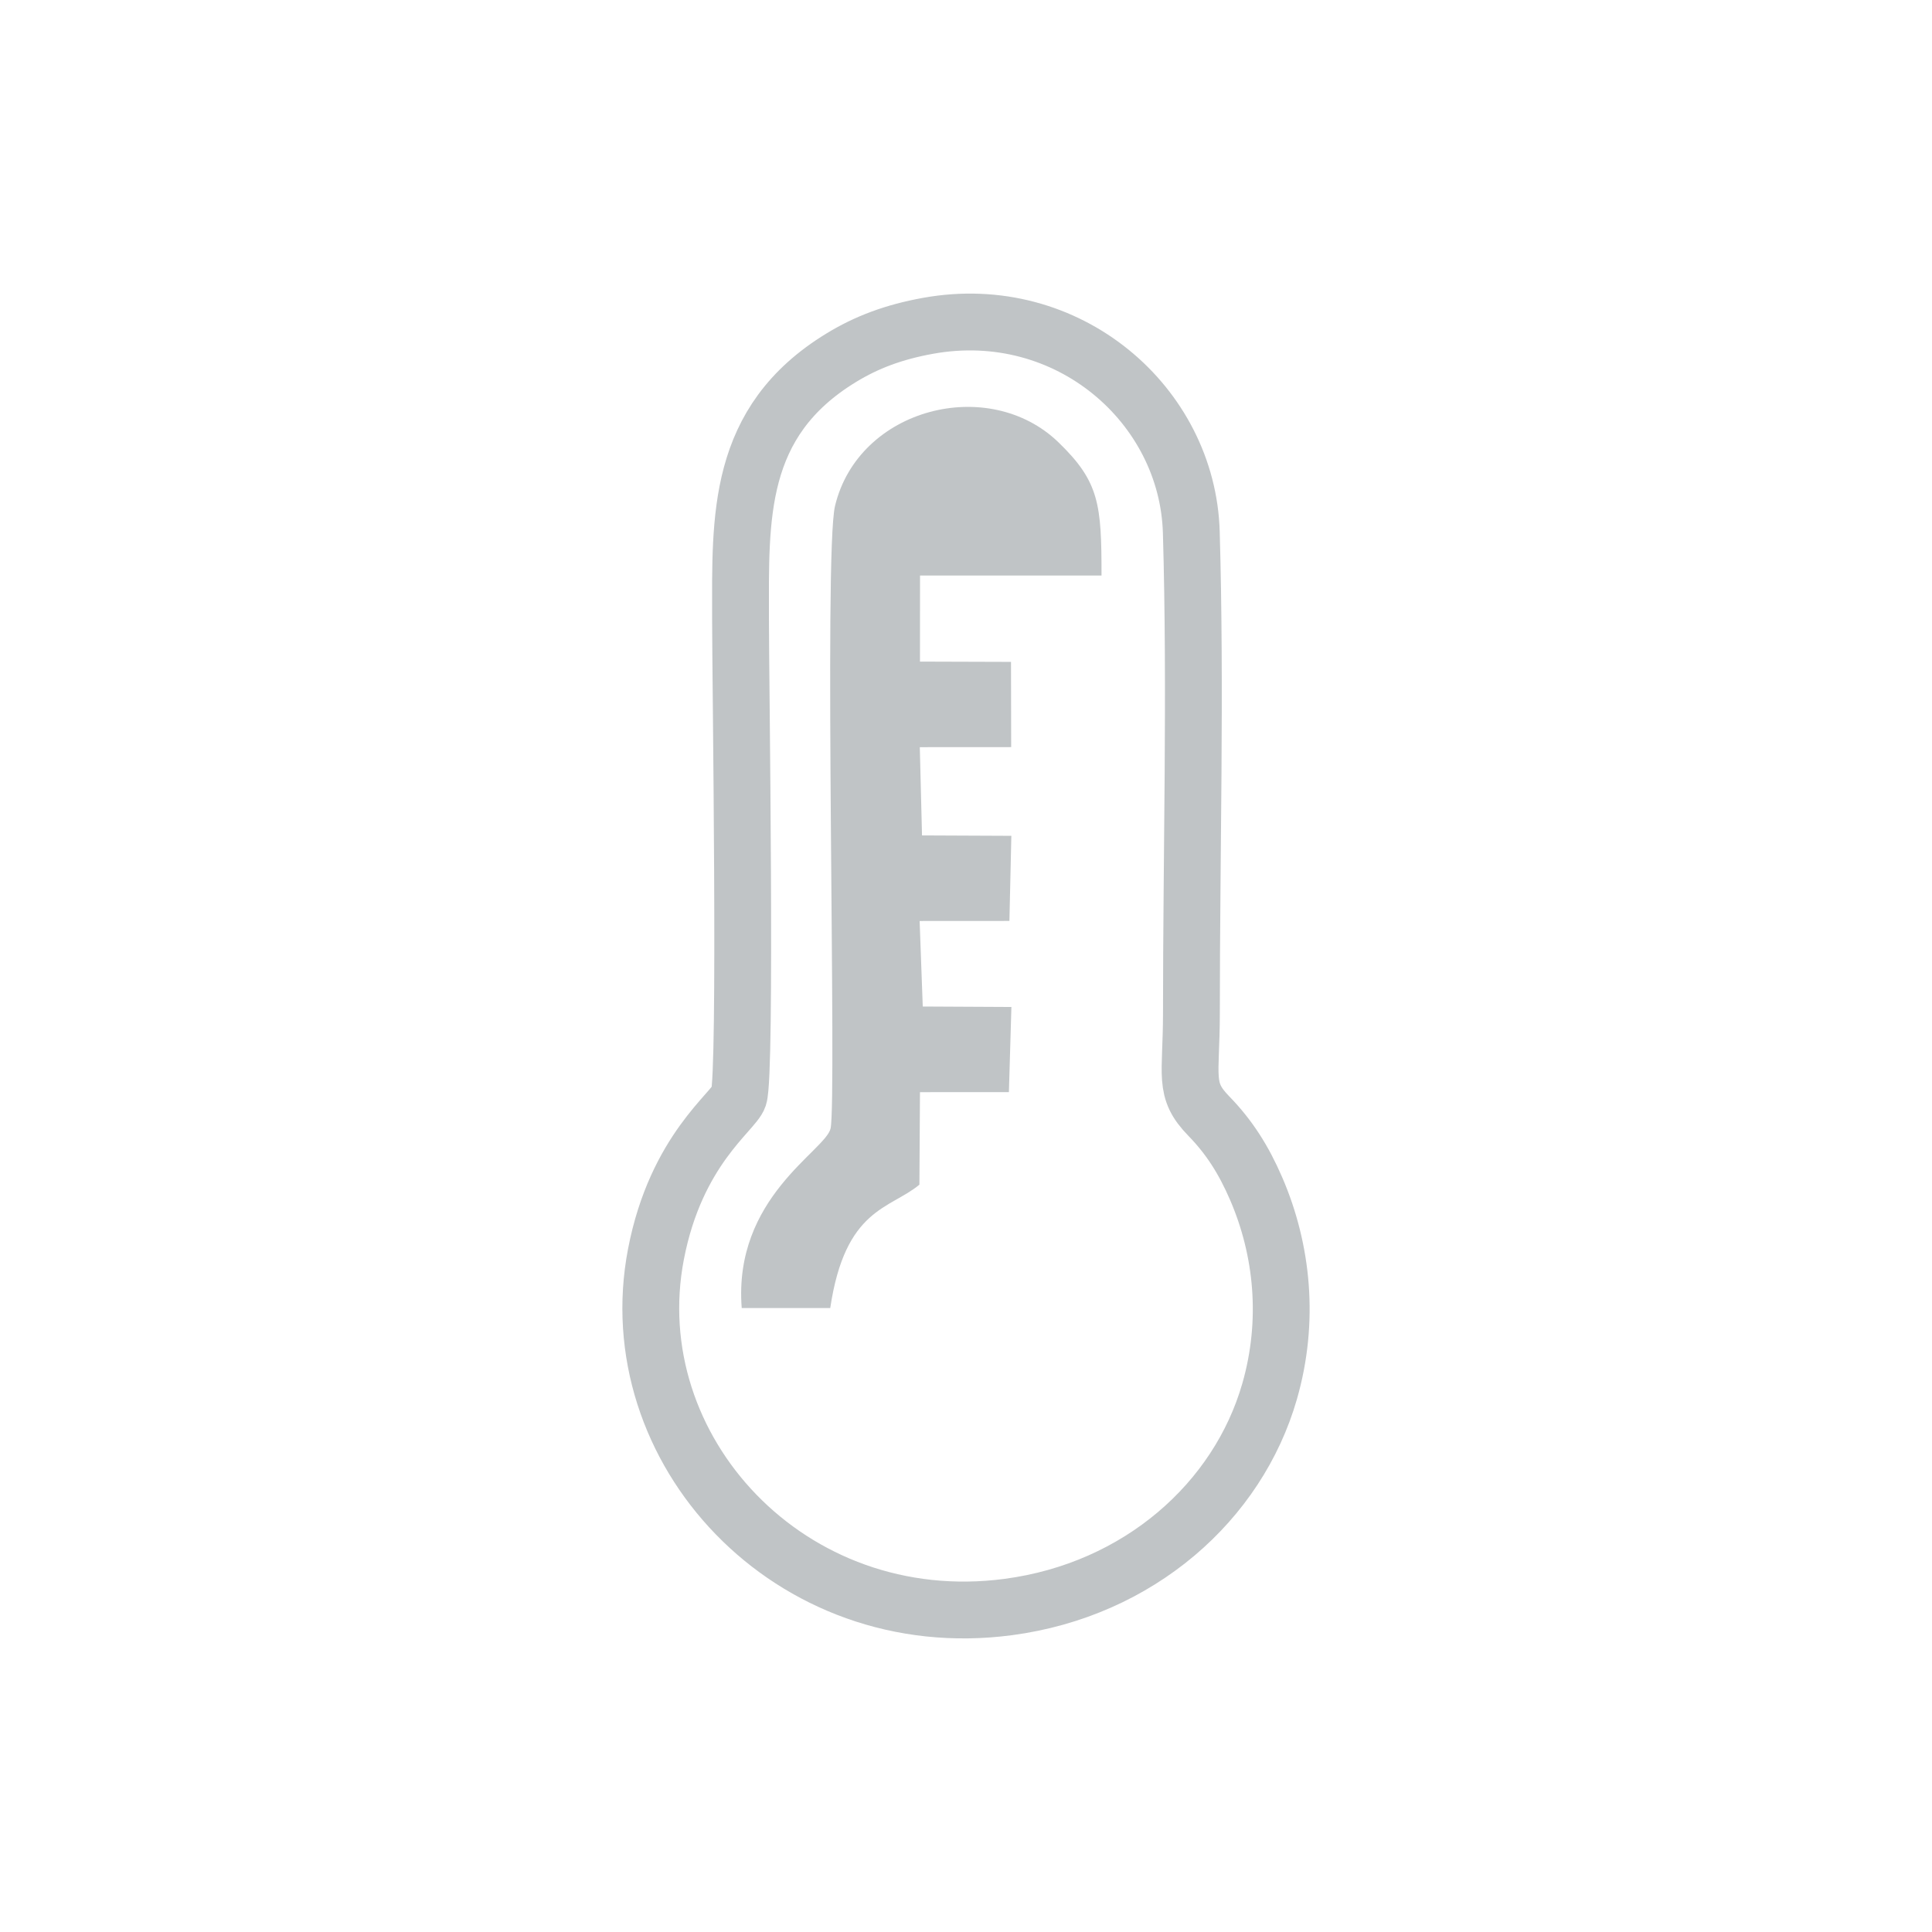 <?xml version="1.0" encoding="UTF-8"?>
<!DOCTYPE svg PUBLIC "-//W3C//DTD SVG 1.1//EN" "http://www.w3.org/Graphics/SVG/1.1/DTD/svg11.dtd">
<!-- Creator: CorelDRAW 2020 (64-Bit) -->
<svg xmlns="http://www.w3.org/2000/svg" xml:space="preserve" width="34px" height="34px" version="1.1" shape-rendering="geometricPrecision" text-rendering="geometricPrecision" image-rendering="optimizeQuality" fill-rule="evenodd" clip-rule="evenodd"
viewBox="0 0 34 34"
 xmlns:xlink="http://www.w3.org/1999/xlink"
 xmlns:xodm="http://www.corel.com/coreldraw/odm/2003">
 <g id="Layer_x0020_1">
  <rect fill="none" width="34" height="34"/>
  <path fill="#C0C4C6" fill-rule="nonzero" d="M13.053 23.019c-0.152,-1.947 1.479,-2.769 1.564,-3.161 0.111,-0.514 -0.124,-10.113 0.078,-10.954 0.413,-1.724 2.705,-2.308 3.933,-1.119 0.719,0.695 0.757,1.091 0.757,2.343l-3.194 0 -0.001 1.515 1.602 0.005 0.003 1.5 -1.608 0.001 0.039 1.553 1.572 0.007 -0.034 1.498 -1.58 0.001 0.055 1.505 1.56 0.008 -0.044 1.498 -1.565 0.001 -0.01 1.628c-0.52,0.433 -1.306,0.407 -1.569,2.171l-1.558 0z"/>
  <g>
   <path fill="none" fill-rule="nonzero" stroke="#C0C4C6" stroke-linecap="round" stroke-linejoin="round" stroke-miterlimit="2.613" d="M16.331 5.734c-0.603,0.109 -1.081,0.289 -1.529,0.563 -1.85,1.129 -1.77,2.818 -1.77,4.582 0,1.055 0.105,8.015 -0.031,8.424 -0.085,0.259 -1.104,0.933 -1.457,2.767 -0.661,3.432 2.356,6.72 6.2,6.211 2.298,-0.305 4.042,-1.857 4.599,-3.795 0.356,-1.239 0.228,-2.491 -0.236,-3.566 -0.221,-0.512 -0.475,-0.91 -0.834,-1.279 -0.456,-0.467 -0.306,-0.695 -0.306,-1.814 0,-2.787 0.079,-5.688 -0.002,-8.461 -0.065,-2.239 -2.171,-4.078 -4.634,-3.632z"/>
  </g>
 </g>
</svg>
